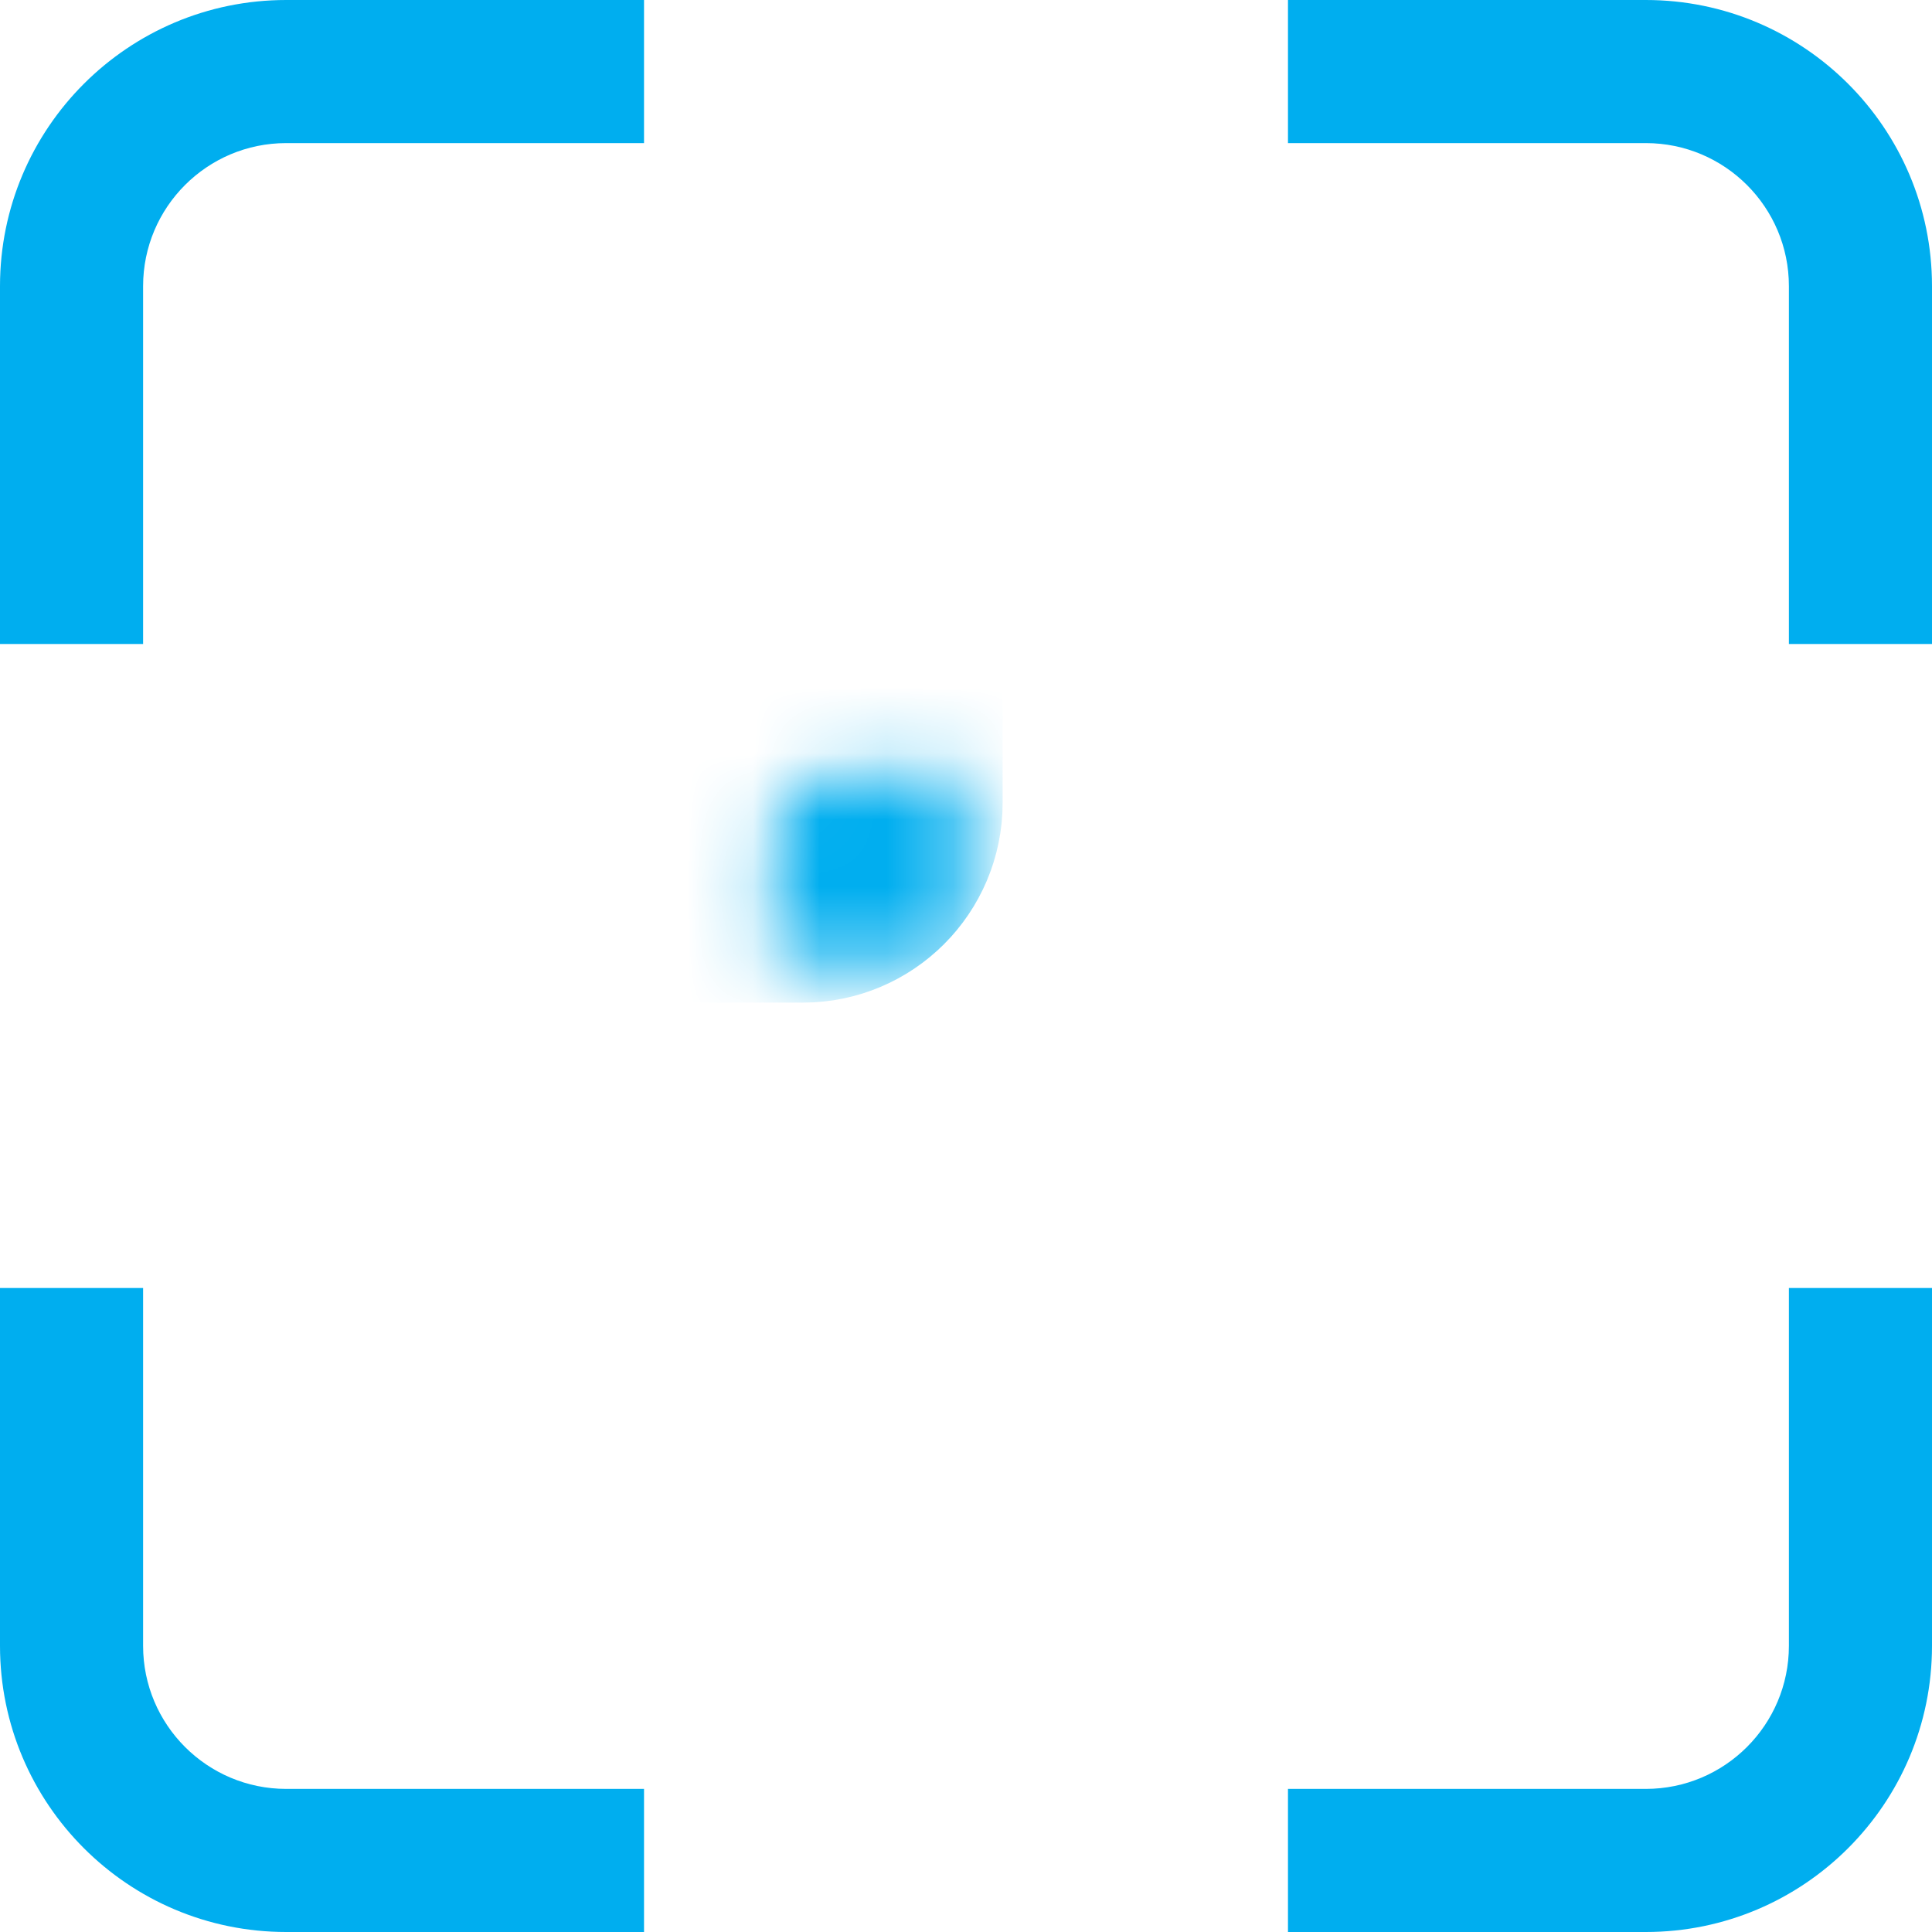 <svg width="29" height="29" viewBox="0 0 29 29" fill="none" xmlns="http://www.w3.org/2000/svg">
<path d="M4.296 0H9.667V2.148H4.296C3.11 2.148 2.148 3.11 2.148 4.296V9.667H0V4.296C0 1.924 1.924 0 4.296 0Z" fill="#00AEEF"/>
<path d="M0 19.333V24.704C0 27.076 1.924 29 4.296 29H9.667V26.852H4.296C3.11 26.852 2.148 25.89 2.148 24.704V19.333H0Z" fill="#00AEEF"/>
<path d="M19.333 29V26.852H24.704C25.89 26.852 26.852 25.89 26.852 24.704V19.333H29V24.704C29 27.076 27.076 29 24.704 29H19.333Z" fill="#00AEEF"/>
<path d="M29 9.667V4.296C29 1.924 27.076 0 24.704 0H19.333V2.148H24.704C25.89 2.148 26.852 3.11 26.852 4.296V9.667H29Z" fill="#00AEEF"/>
<mask id="path-2-inside-1_261_31619" fill="white">
<rect x="5.8" y="5.8" width="7.25" height="7.25" rx="1"/>
</mask>
<rect x="5.8" y="5.8" width="7.25" height="7.25" rx="1" stroke="#00AEEF" stroke-width="4" mask="url(#path-2-inside-1_261_31619)"/>
<mask id="path-3-inside-2_261_31619" fill="white">
<rect x="5.8" y="15.95" width="7.25" height="7.25" rx="1"/>
</mask>
<rect x="5.8" y="15.95" width="7.25" height="7.25" rx="1" stroke="#00AEEF" stroke-width="4" mask="url(#path-3-inside-2_261_31619)"/>
<mask id="path-4-inside-3_261_31619" fill="white">
<rect x="15.95" y="5.8" width="7.25" height="7.25" rx="1"/>
</mask>
<rect x="15.95" y="5.8" width="7.25" height="7.25" rx="1" stroke="#00AEEF" stroke-width="4" mask="url(#path-4-inside-3_261_31619)"/>
<mask id="path-5-inside-4_261_31619" fill="white">
<rect x="15.95" y="15.95" width="7.25" height="7.25" rx="1"/>
</mask>
<rect x="15.95" y="15.95" width="7.25" height="7.25" rx="1" stroke="#00AEEF" stroke-width="4" mask="url(#path-5-inside-4_261_31619)"/>
</svg>
